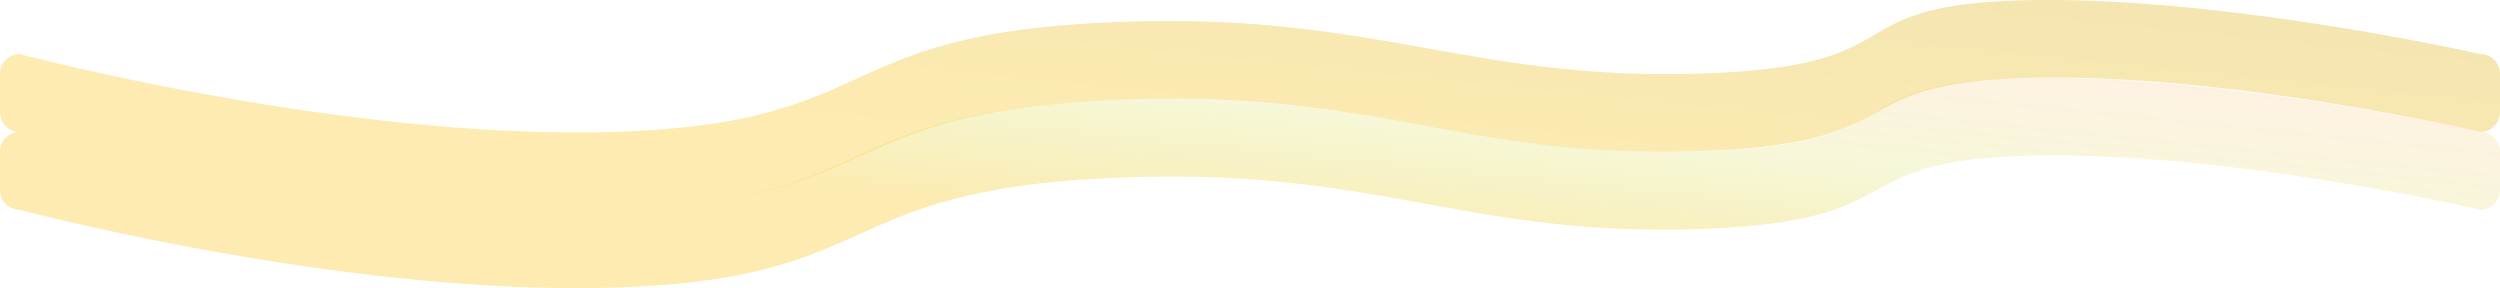 <svg xmlns="http://www.w3.org/2000/svg" xmlns:xlink="http://www.w3.org/1999/xlink" width="2537" height="292.388" viewBox="0 0 2537 292.388">
  <defs>
    <linearGradient id="linear-gradient" x1="0.206" y1="0.385" x2="0.835" y2="-0.123" gradientUnits="objectBoundingBox">
      <stop offset="0" stop-color="#f8c008" stop-opacity="0.459"/>
      <stop offset="1" stop-color="#ddac08" stop-opacity="0.459"/>
      <stop offset="1" stop-color="#008cce" stop-opacity="0.149"/>
    </linearGradient>
    <linearGradient id="linear-gradient-2" x1="0.206" y1="0.385" x2="0.835" y2="-0.123" gradientUnits="objectBoundingBox">
      <stop offset="0" stop-color="#f8c008" stop-opacity="0.459"/>
      <stop offset="0.492" stop-color="#c6ce00" stop-opacity="0.22"/>
      <stop offset="1" stop-color="#ff8000" stop-opacity="0.149"/>
    </linearGradient>
  </defs>
  <g id="Group_76" data-name="Group 76" transform="translate(146 -2938.122)">
    <path id="Path_305" data-name="Path 305" d="M20,0S347.529,86.889,620.756,79,838.771-16.806,1112.909-31.556,1482.024,25.756,1717.308,20s136.814-69.581,336.737-74.581S2517,0,2517,0a20,20,0,0,1,20,20V59a20,20,0,0,1-20,20s-256.156-59.835-456.867-54.88-109.933,68.9-345.977,74.7-324.916-66.288-598.2-51.493S895.022,150.081,621.032,158,20,79,20,79A20,20,0,0,1,0,59V20A20,20,0,0,1,20,0Z" transform="translate(-146 2993)" opacity="0.69" fill="url(#linear-gradient)"/>
    <path id="Path_306" data-name="Path 306" d="M20,0S347.529,86.889,620.756,79,838.771-16.806,1112.909-31.556,1482.024,25.756,1717.308,20s136.814-69.581,336.737-74.581S2517,0,2517,0a20,20,0,0,1,20,20V59a20,20,0,0,1-20,20s-256.156-59.835-456.867-54.88-109.933,68.9-345.977,74.7-324.916-66.288-598.2-51.493S895.022,150.081,621.032,158,20,79,20,79A20,20,0,0,1,0,59V20A20,20,0,0,1,20,0Z" transform="translate(-146 3072)" opacity="0.69" fill="url(#linear-gradient-2)"/>
  </g>
</svg>
